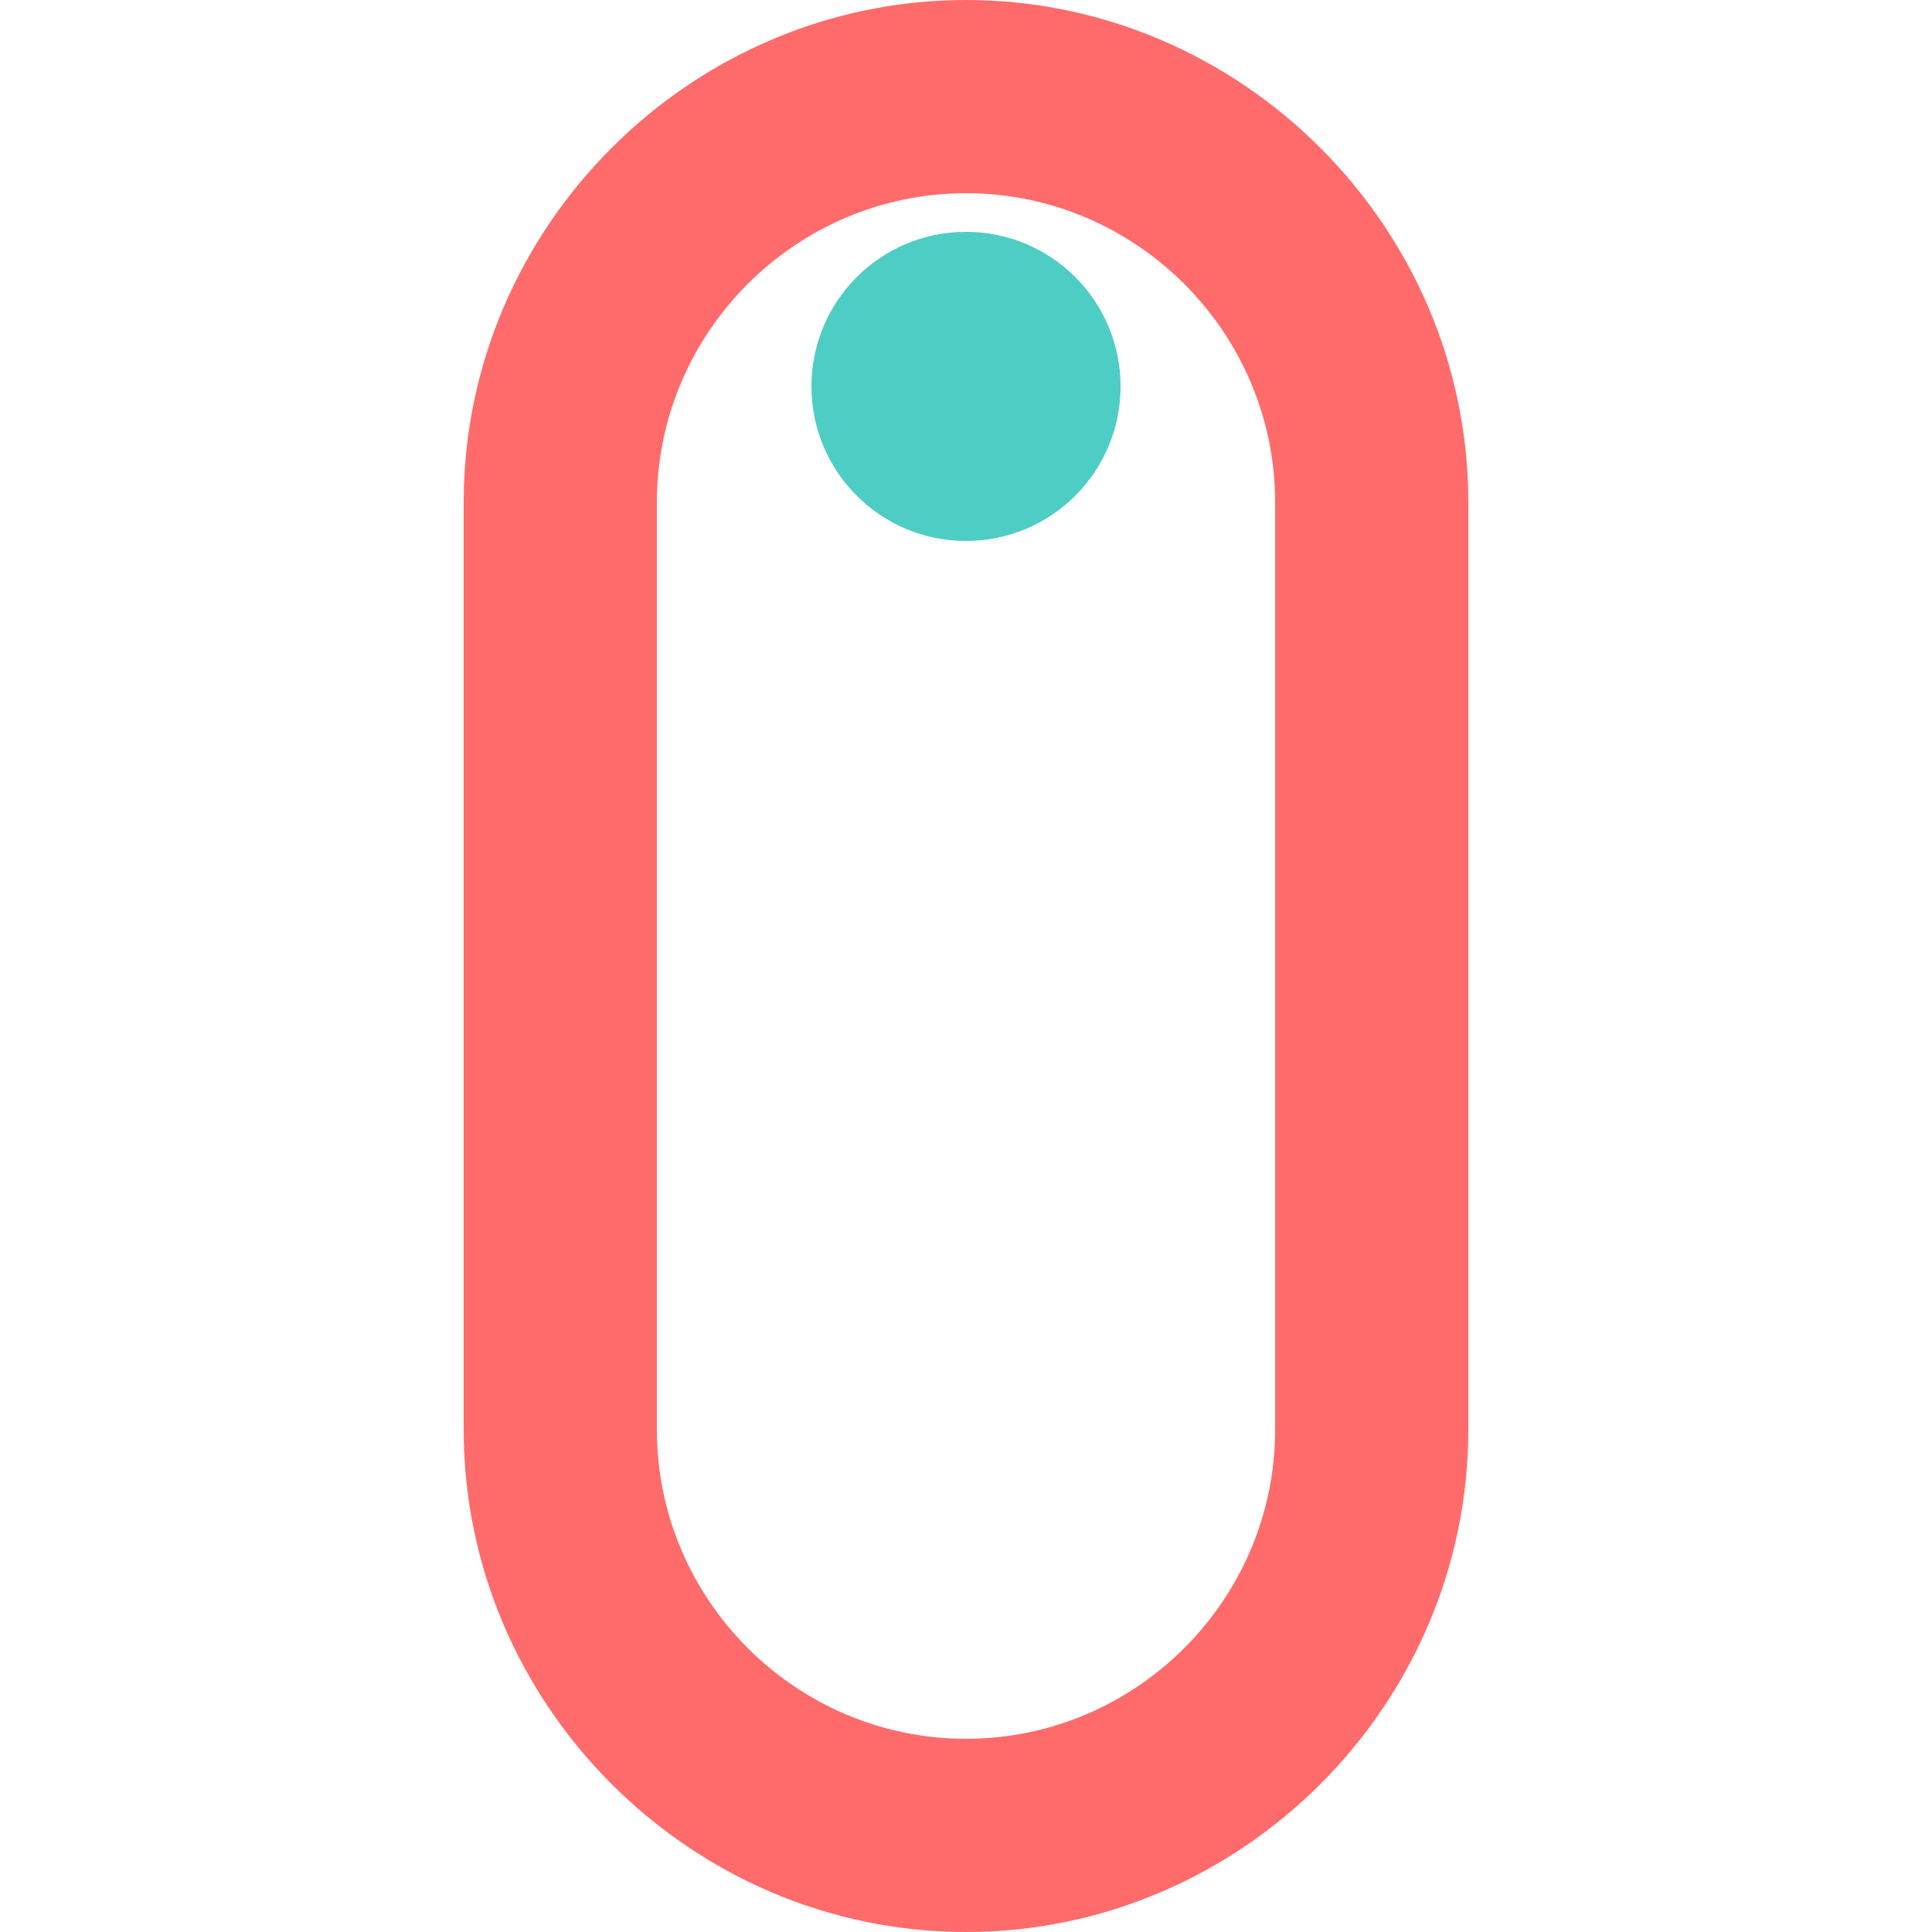 <svg width="100" height="100" viewBox="0 0 100 100" fill="none" xmlns="http://www.w3.org/2000/svg">
<path d="M50 0C35.75 0 24 11.75 24 26V74C24 88.25 35.75 100 50 100C64.25 100 76 88.25 76 74V26C76 11.75 64.25 0 50 0ZM50 10C58.8 10 66 17.2 66 26V74C66 82.8 58.8 90 50 90C41.2 90 34 82.8 34 74V26C34 17.2 41.2 10 50 10Z" fill="#FF6B6B"/>
<circle cx="50" cy="20" r="8" fill="#4ECDC4"/>
</svg>
